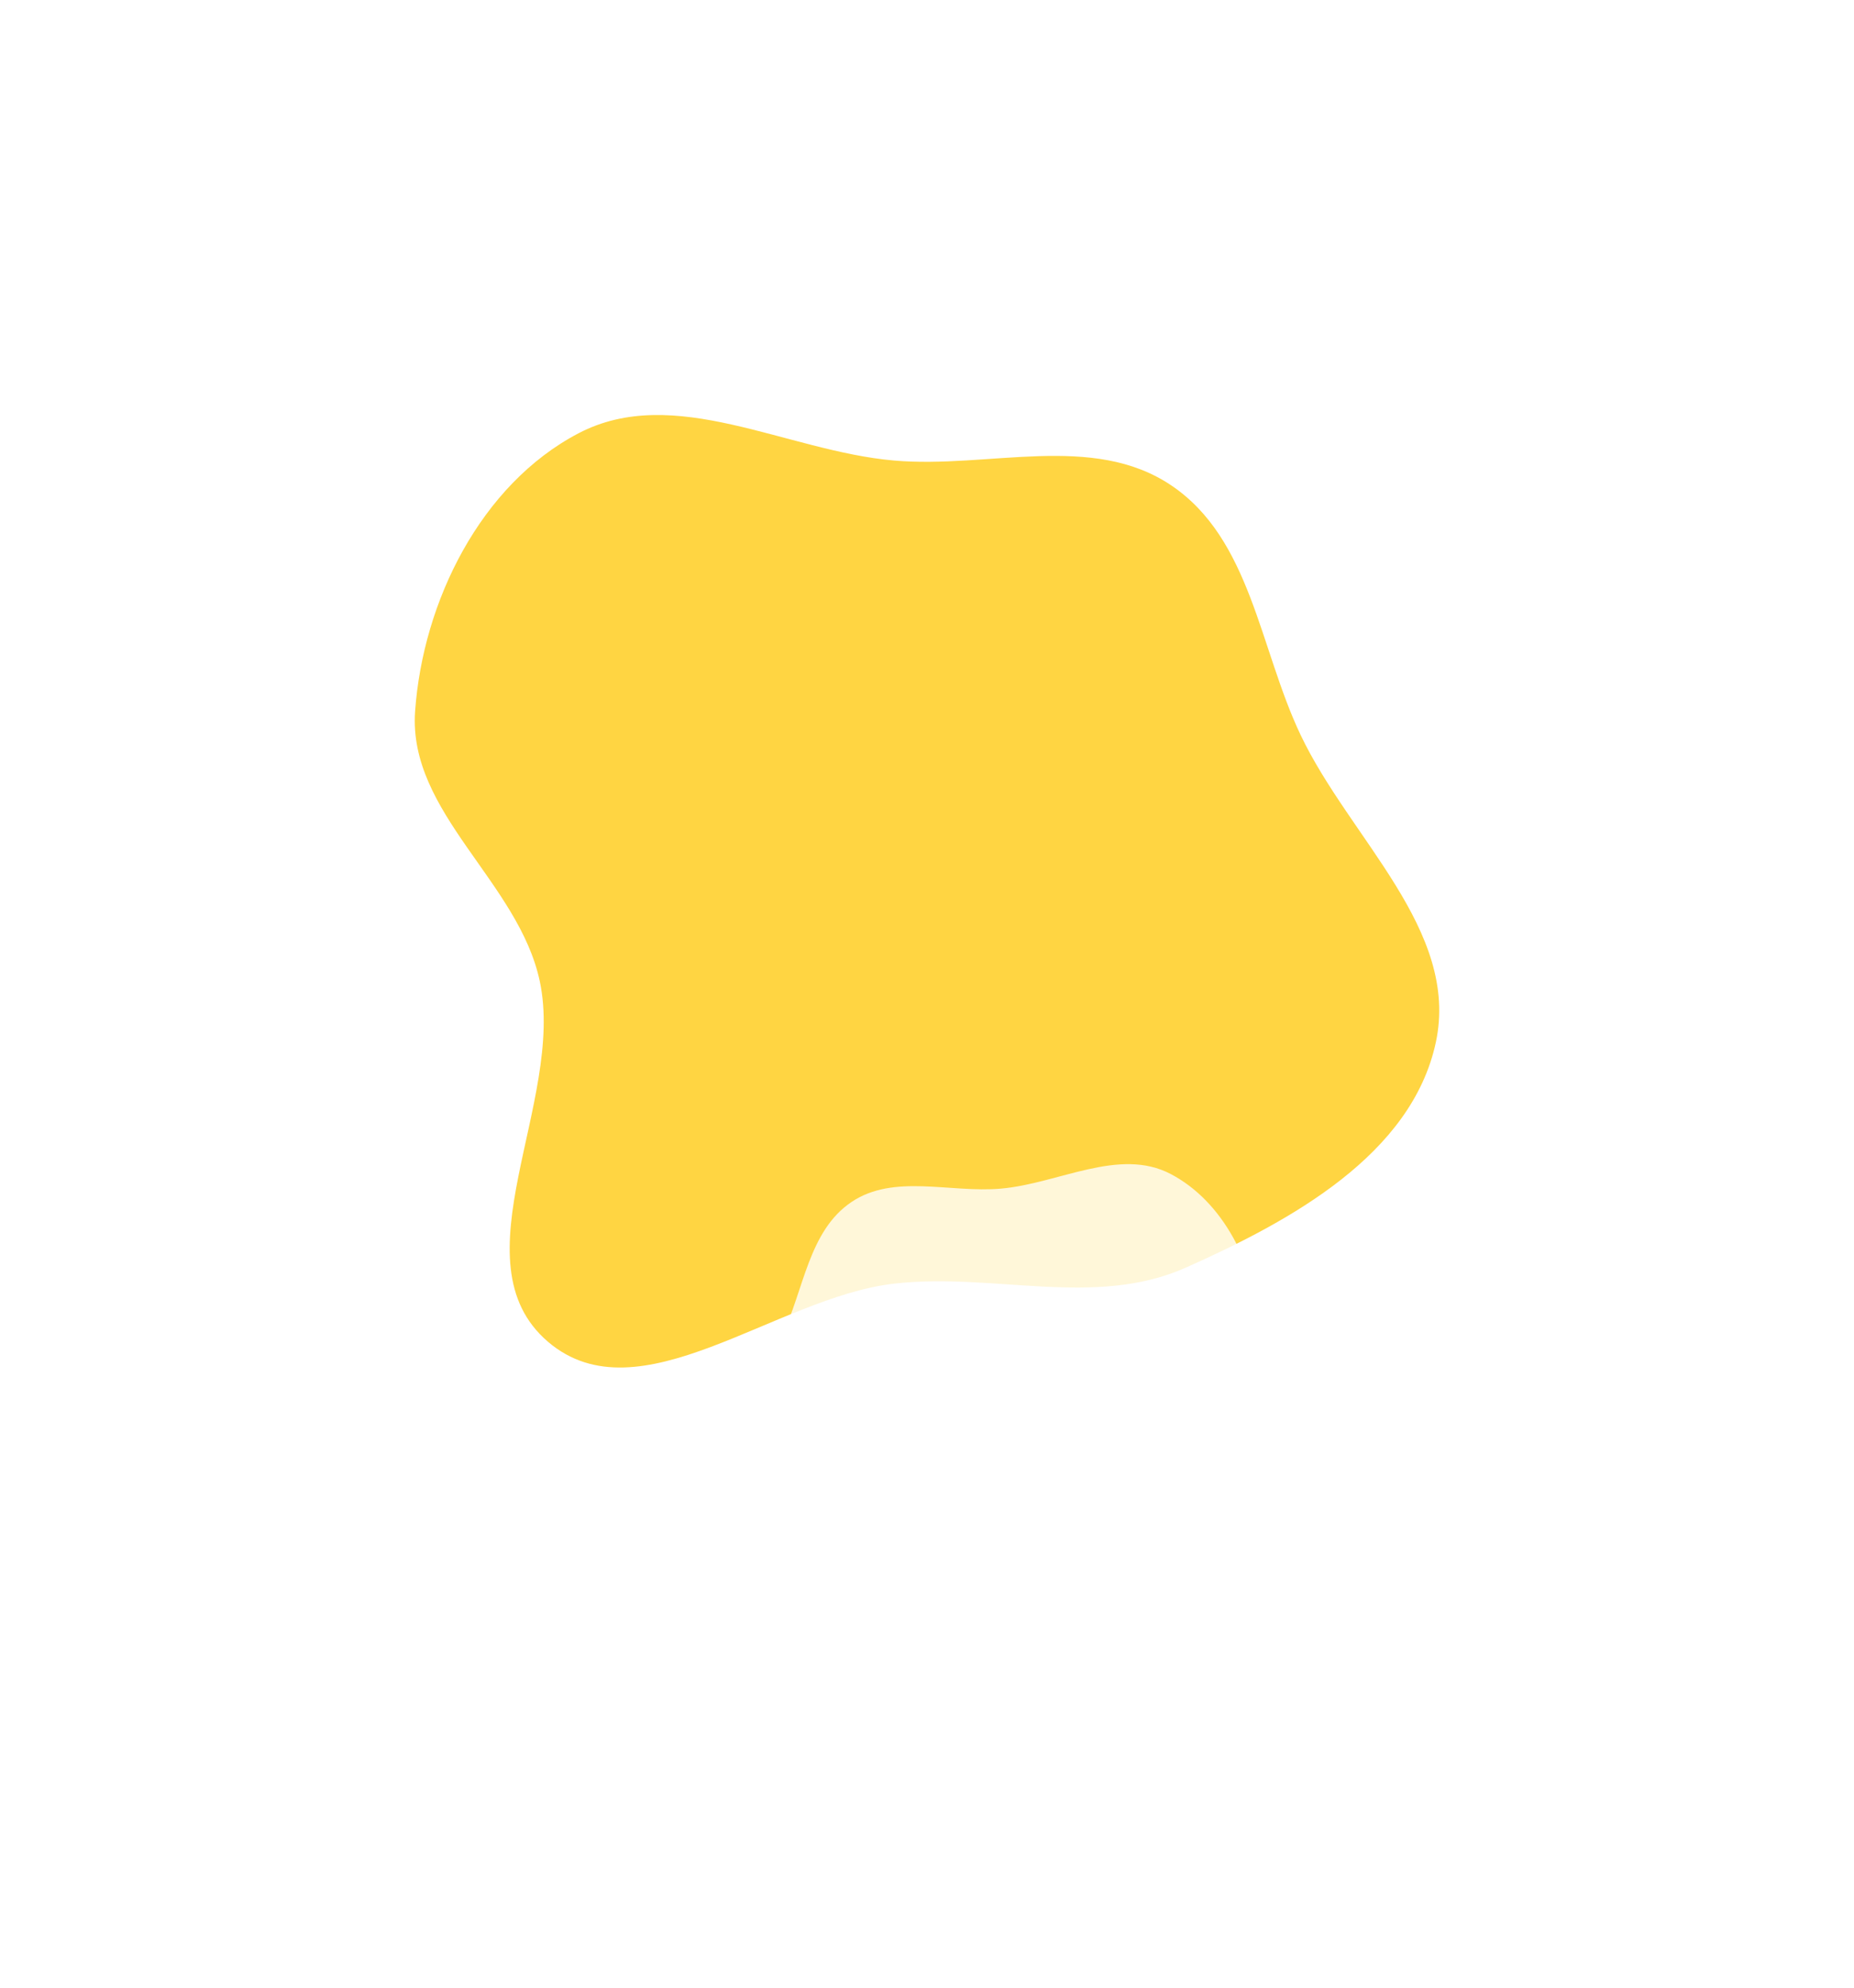 <?xml version="1.0" encoding="UTF-8"?> <svg xmlns="http://www.w3.org/2000/svg" width="894" height="958" viewBox="0 0 894 958" fill="none"> <g filter="url(#filter0_f)"> <path fill-rule="evenodd" clip-rule="evenodd" d="M431.015 221.923C476.745 225.939 526.785 208.299 564.823 233.936C603.217 259.814 607.272 312.324 627.116 354.093C650.869 404.088 704.011 448.268 692.35 502.357C680.681 556.481 622.442 588.342 571.755 610.887C527.767 630.453 478.855 613.041 431.015 618.598C373.621 625.266 308.173 684.072 264.257 646.611C219.044 608.044 272.559 531.054 260.306 472.983C250.194 425.062 196.717 391.679 200.159 342.828C203.889 289.88 231.807 233.496 278.917 208.823C325.103 184.634 379.052 217.358 431.015 221.923Z" fill="#FFD542"></path> </g> <g filter="url(#filter1_f)"> <path fill-rule="evenodd" clip-rule="evenodd" d="M482.607 572.797C457.984 574.959 431.039 565.466 410.557 579.262C389.883 593.187 387.7 621.444 377.014 643.921C364.224 670.825 335.61 694.599 341.889 723.706C348.172 752.832 379.531 769.977 406.824 782.109C430.51 792.638 456.848 783.268 482.607 786.259C513.512 789.847 548.753 821.492 572.4 801.333C596.746 780.579 567.93 739.149 574.528 707.9C579.972 682.112 608.768 664.147 606.914 637.859C604.906 609.367 589.873 579.025 564.506 565.748C539.637 552.731 510.587 570.341 482.607 572.797Z" fill="white" fill-opacity="0.8"></path> </g> <defs> <filter id="filter0_f" x="0" y="0" width="894" height="859" filterUnits="userSpaceOnUse" color-interpolation-filters="sRGB"> <feFlood flood-opacity="0" result="BackgroundImageFix"></feFlood> <feBlend mode="normal" in="SourceGraphic" in2="BackgroundImageFix" result="shape"></feBlend> <feGaussianBlur stdDeviation="100" result="effect1_foregroundBlur"></feGaussianBlur> </filter> <filter id="filter1_f" x="191" y="411" width="566" height="547" filterUnits="userSpaceOnUse" color-interpolation-filters="sRGB"> <feFlood flood-opacity="0" result="BackgroundImageFix"></feFlood> <feBlend mode="normal" in="SourceGraphic" in2="BackgroundImageFix" result="shape"></feBlend> <feGaussianBlur stdDeviation="75" result="effect1_foregroundBlur"></feGaussianBlur> </filter> </defs> </svg> 